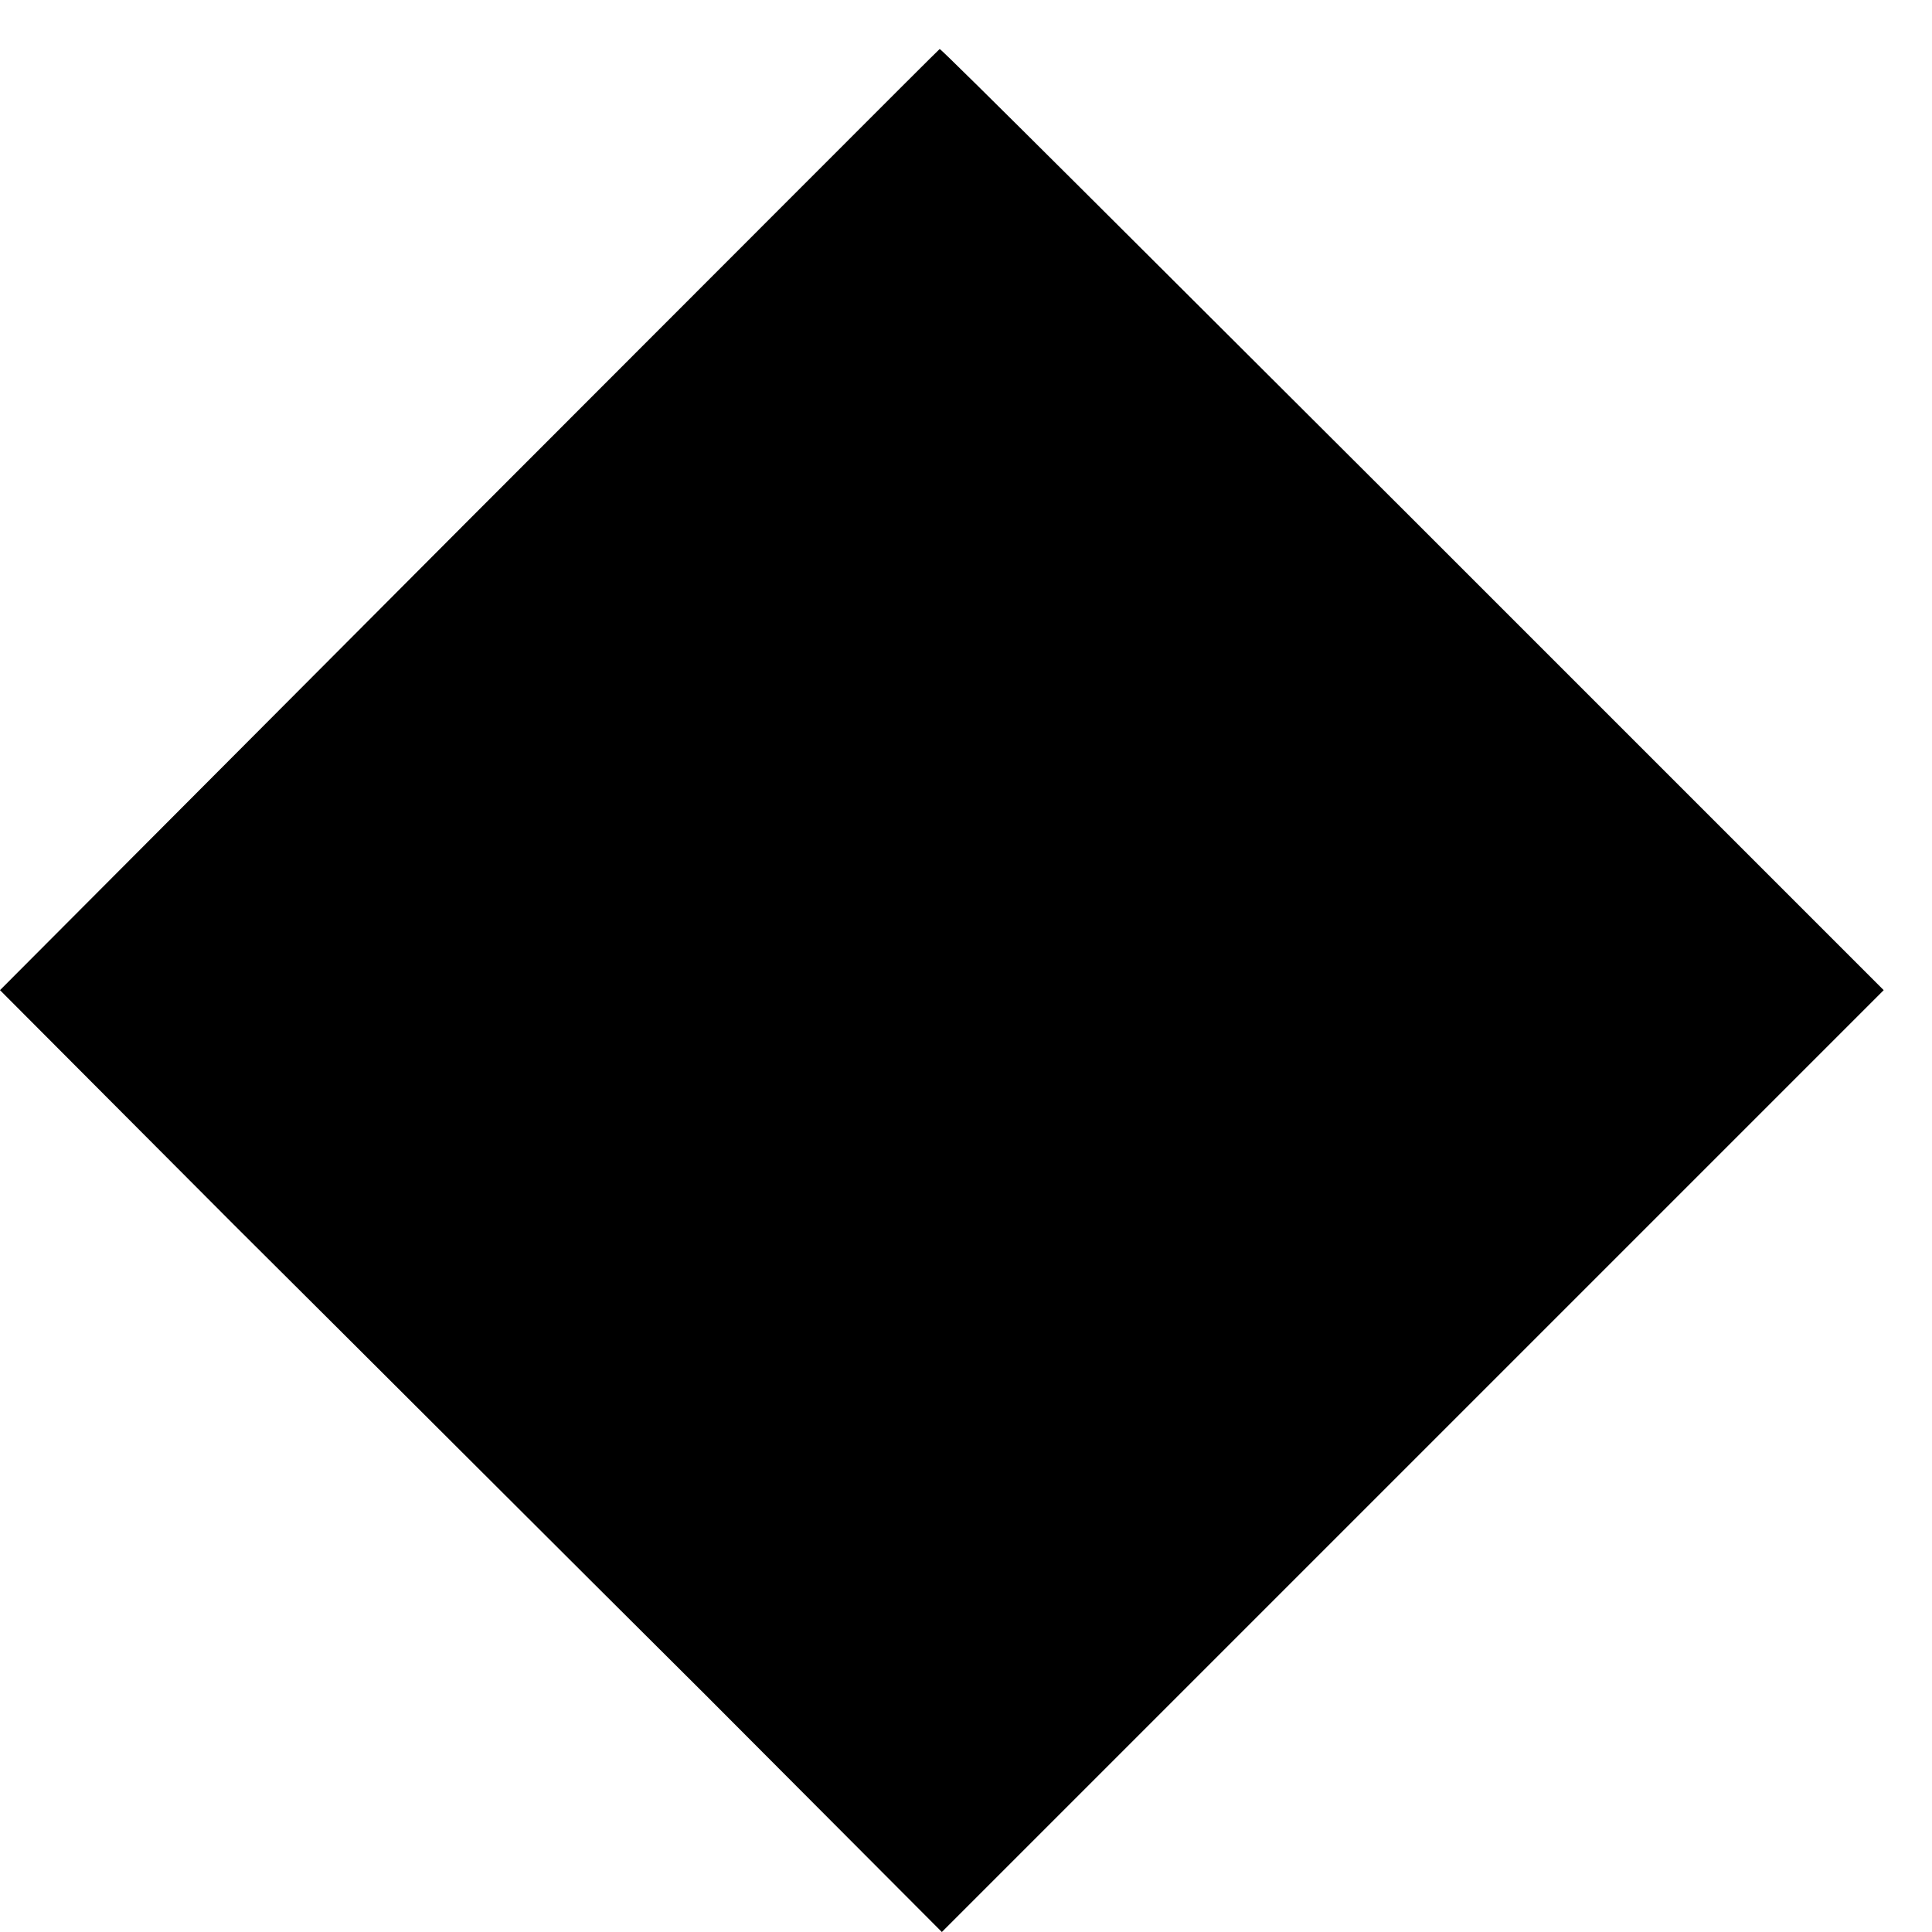 <?xml version="1.0" standalone="no"?>
<!DOCTYPE svg PUBLIC "-//W3C//DTD SVG 20010904//EN"
 "http://www.w3.org/TR/2001/REC-SVG-20010904/DTD/svg10.dtd">
<svg version="1.0" xmlns="http://www.w3.org/2000/svg"
 width="16pt" height="16pt" viewBox="0 0 16 16"
 preserveAspectRatio="xMidYMid meet">
<g transform="translate(0,16) scale(0.006,-0.006)"
fill="#000000" stroke="none">
<path d="M647 1949 l-647 -649 322 -323 c178 -177 470 -469 651 -649 l327
-328 650 650 650 650 -650 650 c-358 357 -651 650 -653 649 -1 0 -293 -293
-650 -650z"/>
</g>
</svg>
